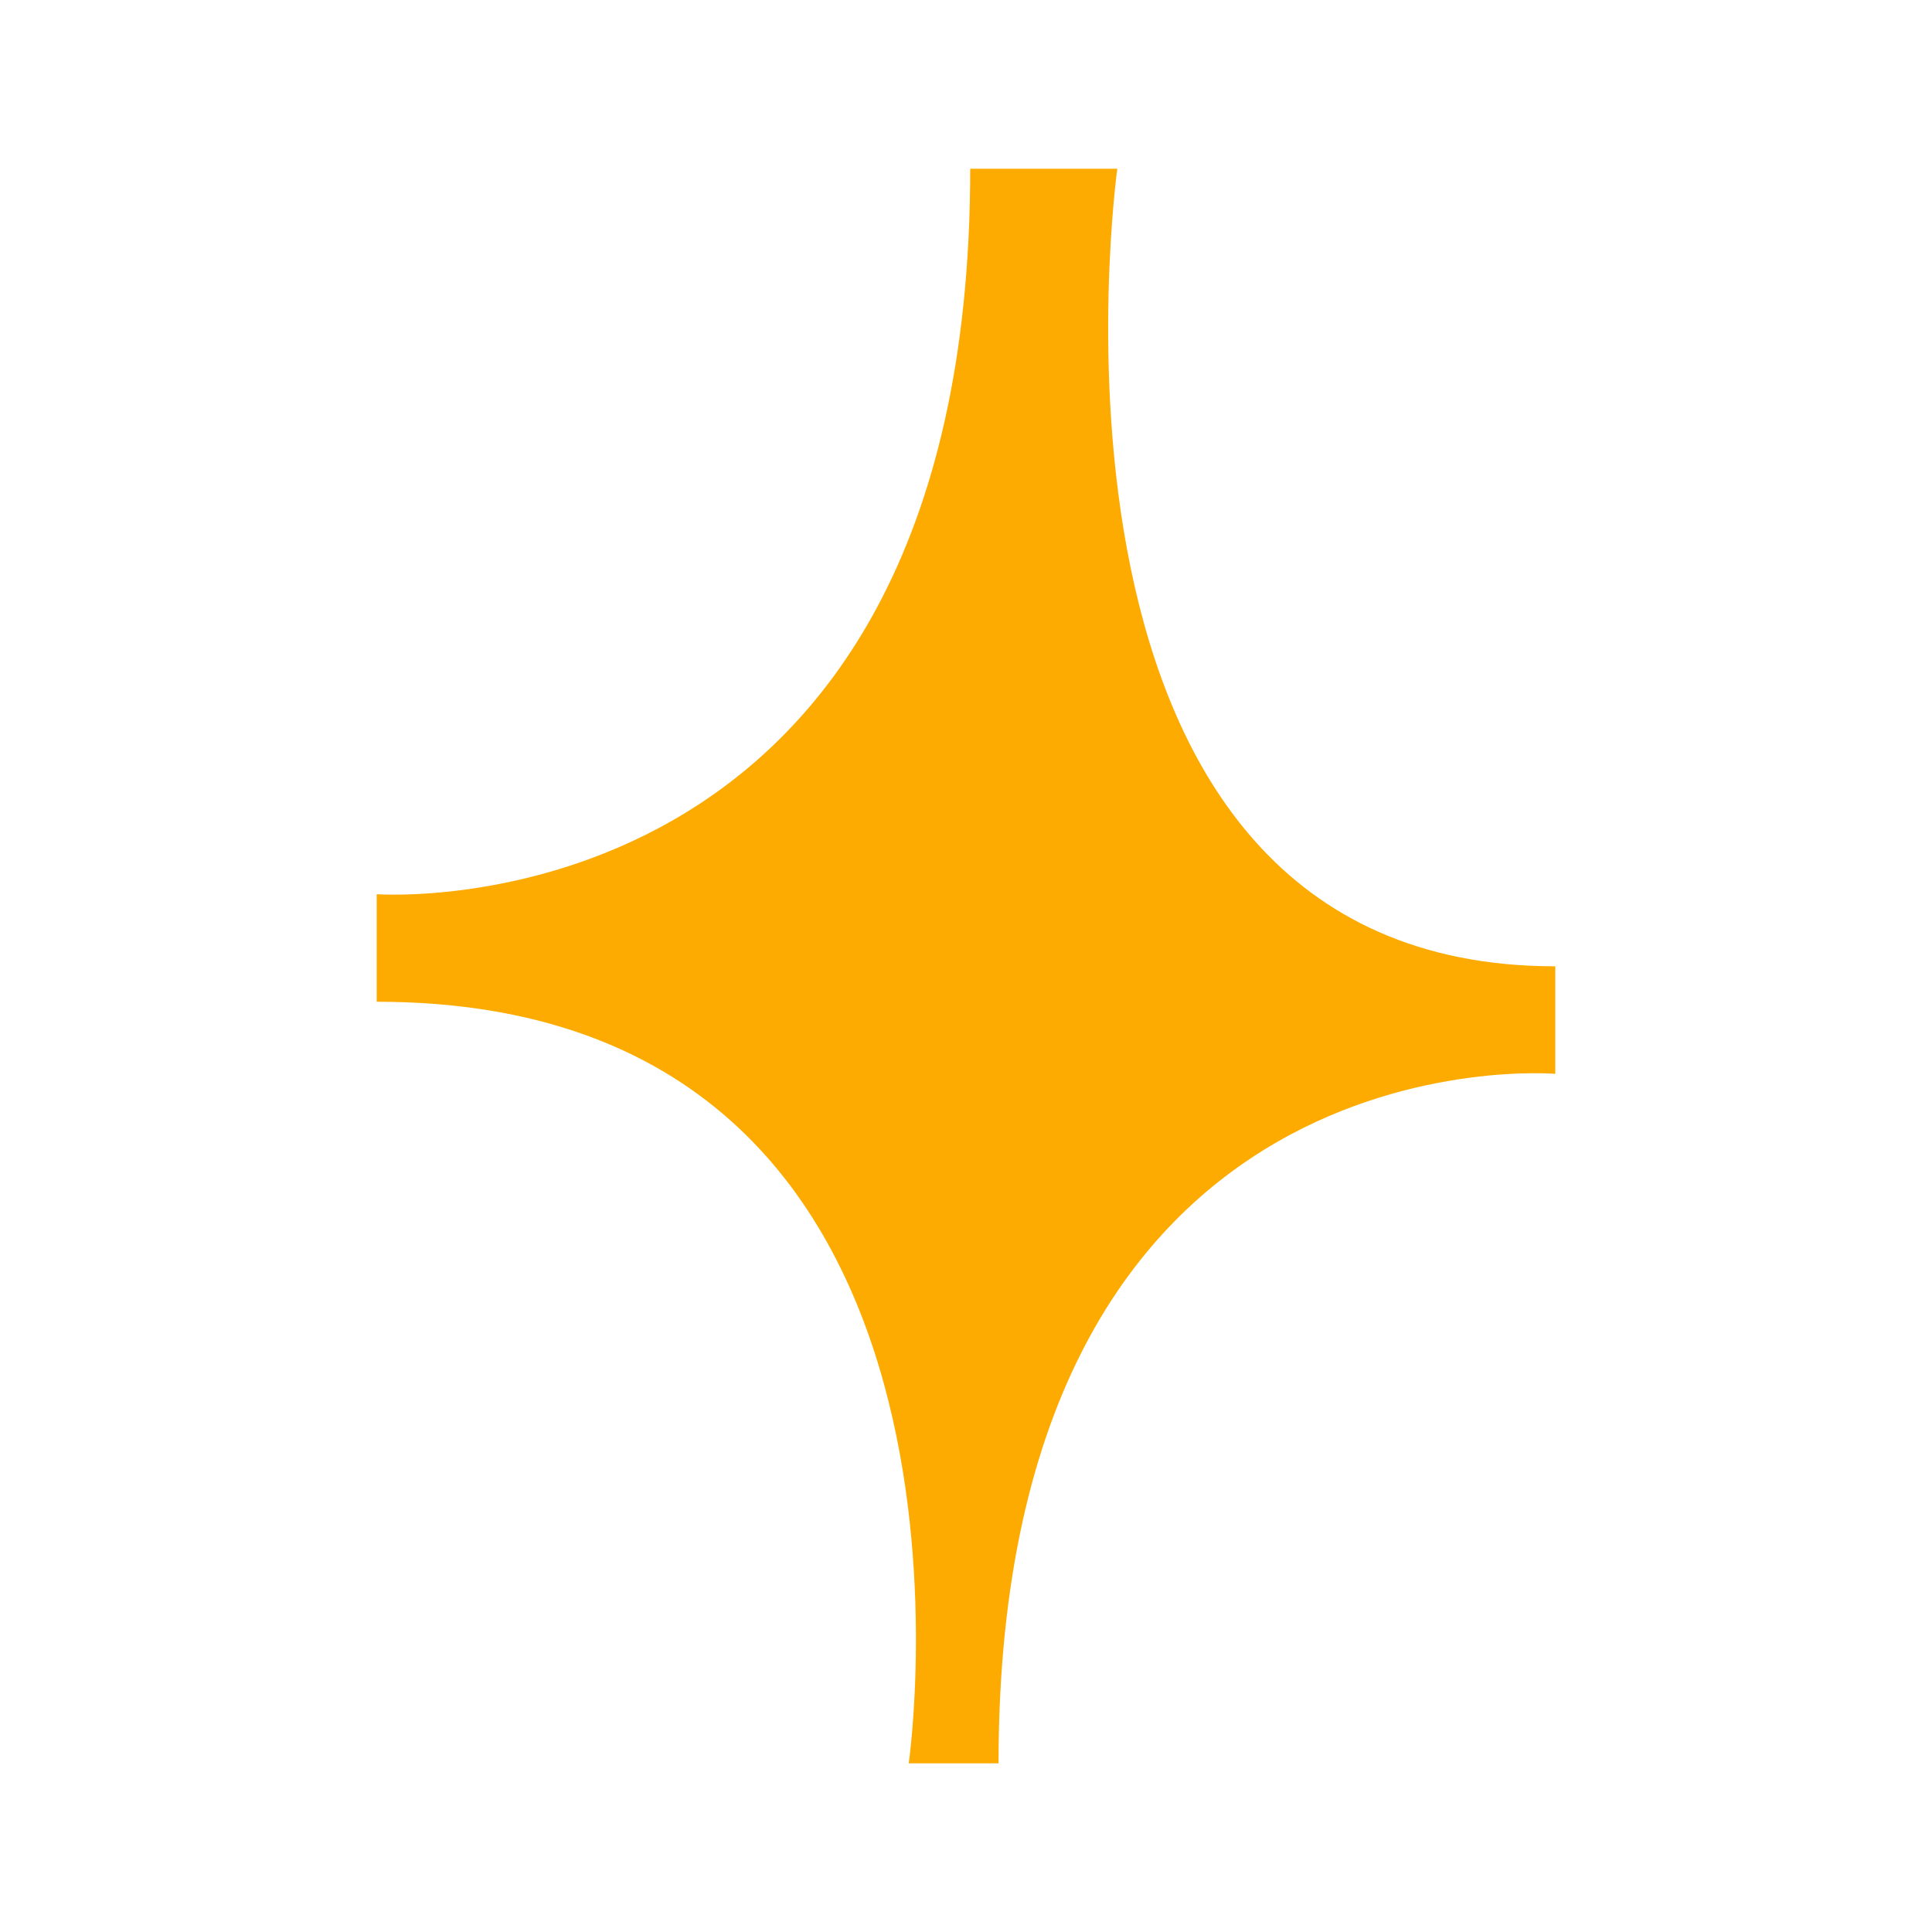 <svg width="50" height="50" viewBox="0 0 50 50" fill="none" xmlns="http://www.w3.org/2000/svg">
<path d="M28.914 4.366L25.109 4.366C25.109 24.274 9.748 23.142 9.748 23.142L9.748 25.925C26.372 25.925 23.518 45.635 23.518 45.635L25.842 45.635C25.842 26.552 40.251 27.791 40.251 27.791L40.251 25.008C26.06 25.008 28.914 4.381 28.914 4.381L28.914 4.366Z" fill="#FDAB00"/>
</svg>
